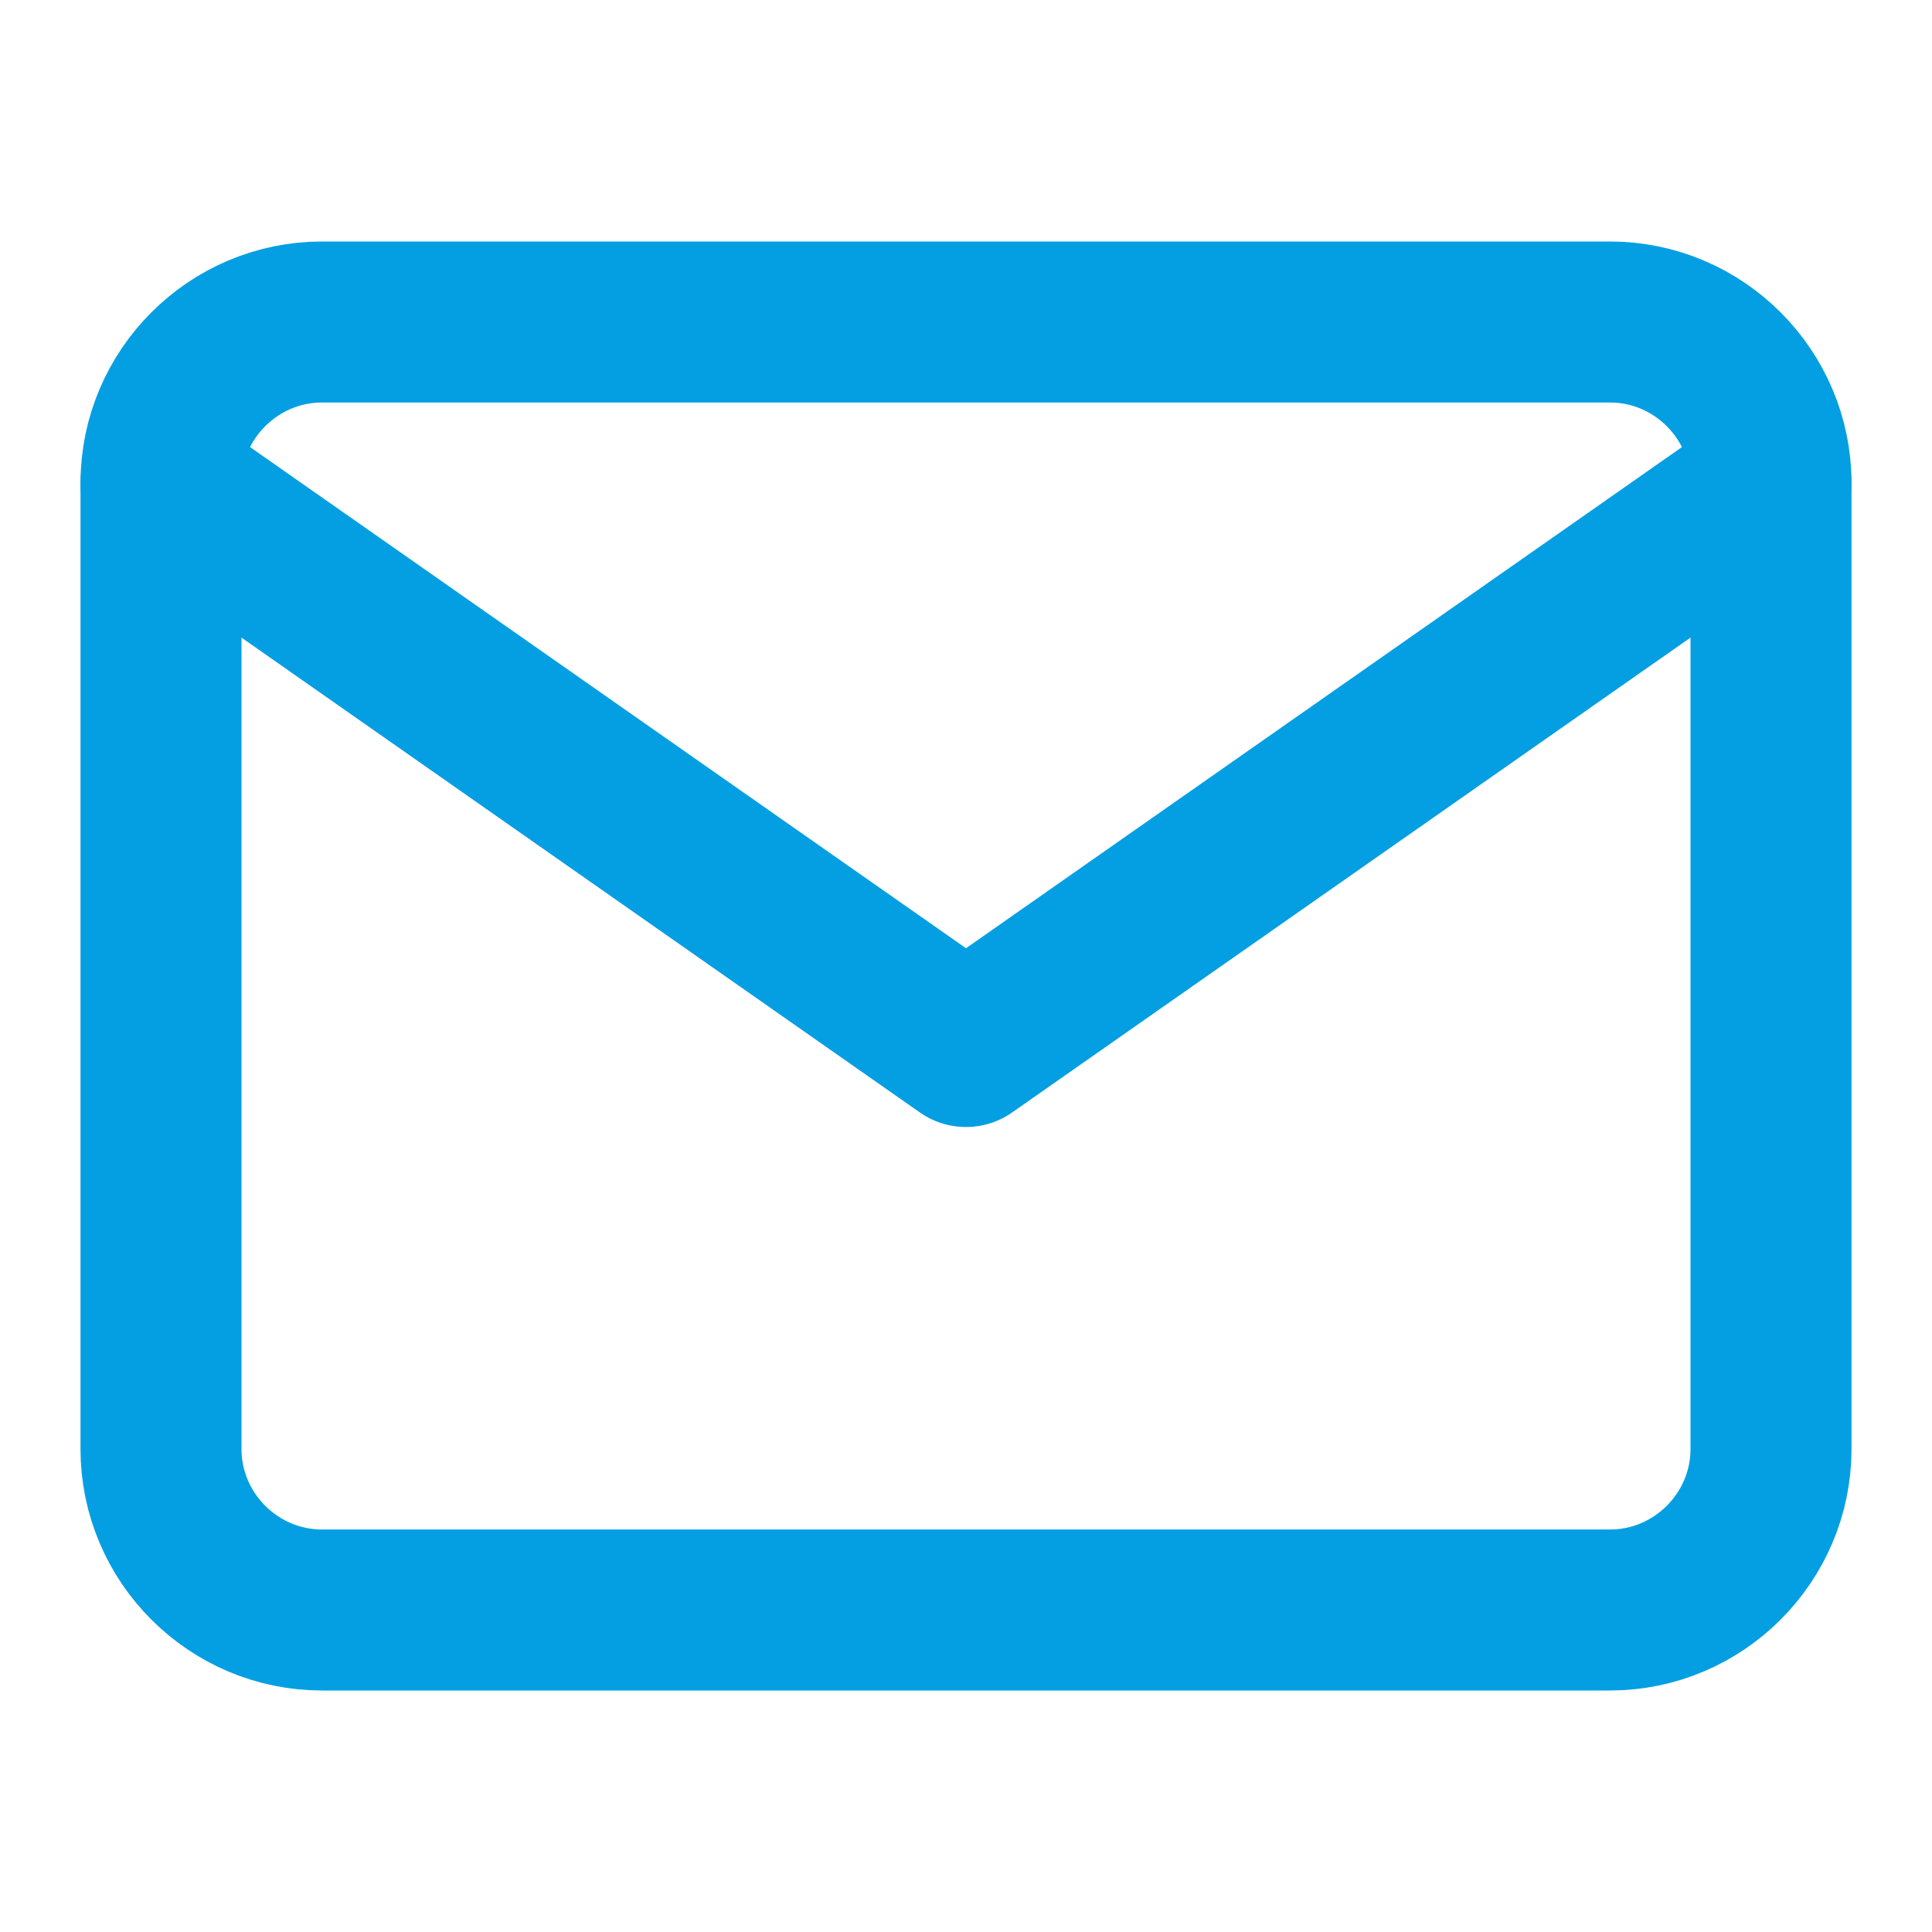 <svg width="24" height="24" viewBox="0 0 24 24" fill="none" xmlns="http://www.w3.org/2000/svg">
<path d="M4 4H20C21.1 4 22 4.9 22 6V18C22 19.1 21.1 20 20 20H4C2.9 20 2 19.1 2 18V6C2 4.9 2.9 4 4 4Z" stroke="#049FE2" stroke-width="2" stroke-linecap="round" stroke-linejoin="round"/>
<path d="M22 6L12 13L2 6" stroke="#049FE2" stroke-width="2" stroke-linecap="round" stroke-linejoin="round"/>
</svg>
